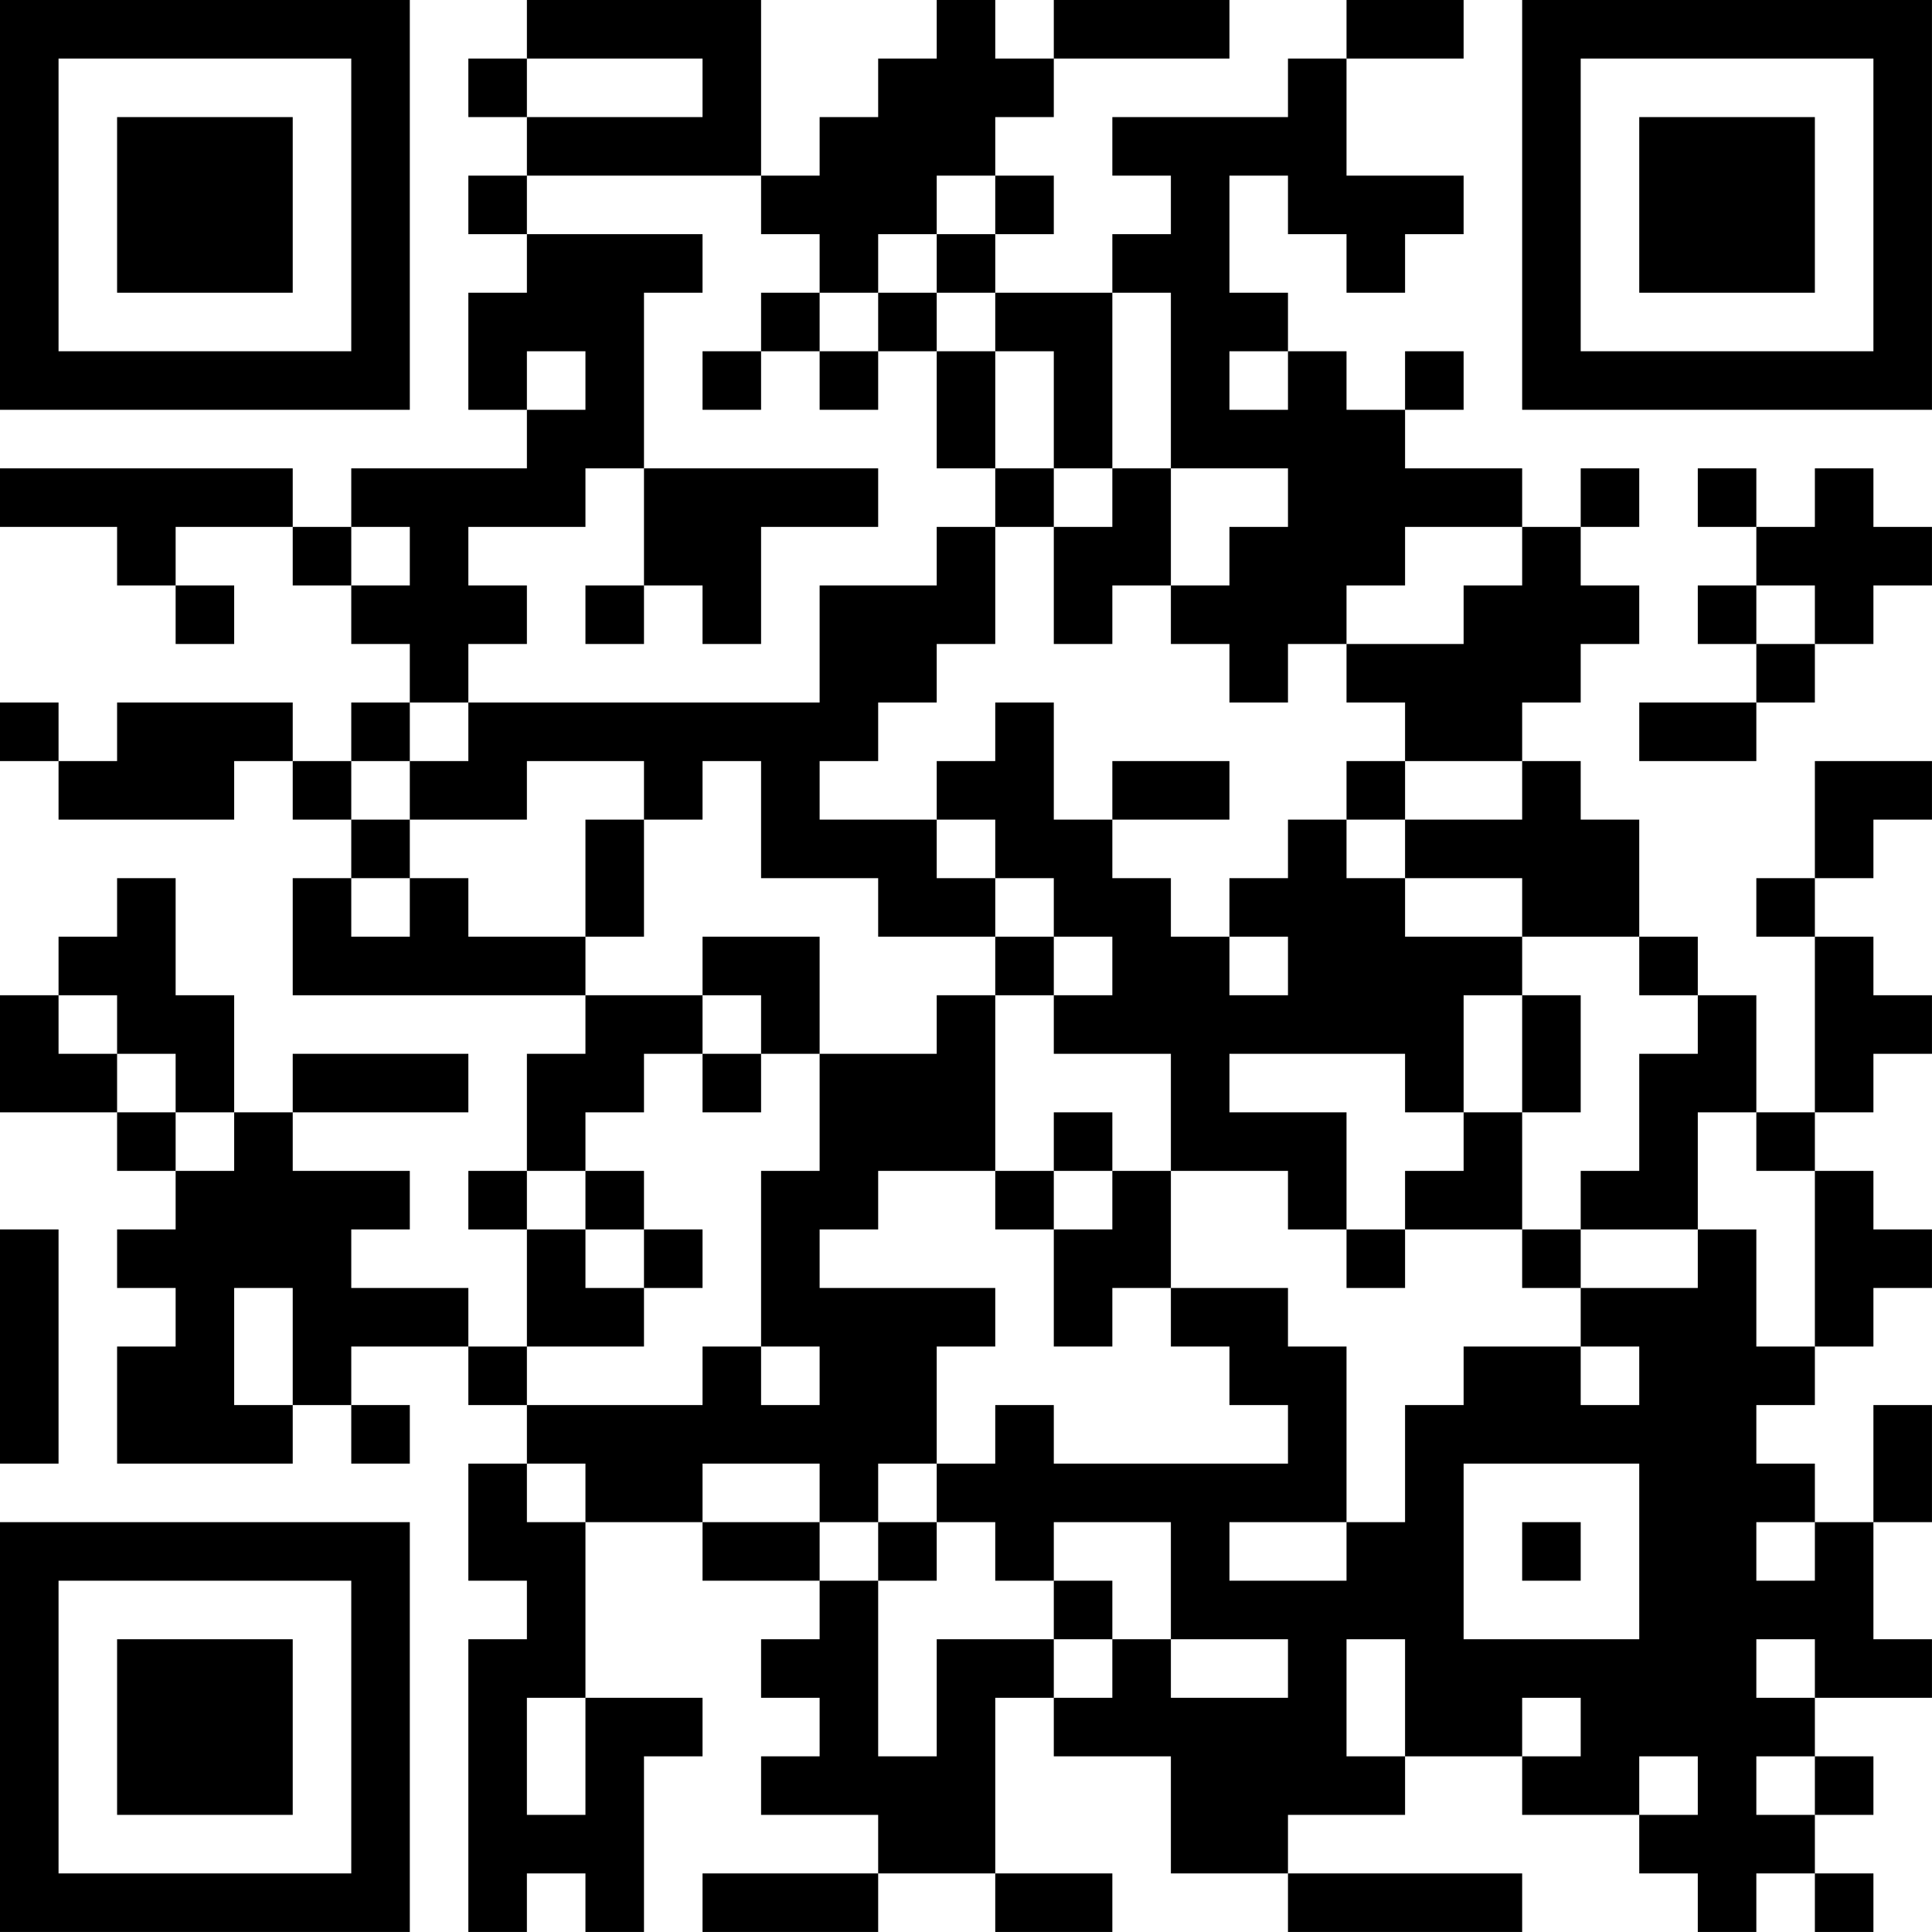 <?xml version="1.0" encoding="UTF-8"?>
<svg xmlns="http://www.w3.org/2000/svg" version="1.1" width="400" height="400" viewBox="0 0 400 400"><rect x="0" y="0" width="400" height="400" fill="#ffffff"/><g transform="scale(12.121)"><g transform="translate(0,0)"><path fill-rule="evenodd" d="M9 0L9 1L8 1L8 2L9 2L9 3L8 3L8 4L9 4L9 5L8 5L8 7L9 7L9 8L6 8L6 9L5 9L5 8L0 8L0 9L2 9L2 10L3 10L3 11L4 11L4 10L3 10L3 9L5 9L5 10L6 10L6 11L7 11L7 12L6 12L6 13L5 13L5 12L2 12L2 13L1 13L1 12L0 12L0 13L1 13L1 14L4 14L4 13L5 13L5 14L6 14L6 15L5 15L5 17L10 17L10 18L9 18L9 20L8 20L8 21L9 21L9 23L8 23L8 22L6 22L6 21L7 21L7 20L5 20L5 19L8 19L8 18L5 18L5 19L4 19L4 17L3 17L3 15L2 15L2 16L1 16L1 17L0 17L0 19L2 19L2 20L3 20L3 21L2 21L2 22L3 22L3 23L2 23L2 25L5 25L5 24L6 24L6 25L7 25L7 24L6 24L6 23L8 23L8 24L9 24L9 25L8 25L8 27L9 27L9 28L8 28L8 33L9 33L9 32L10 32L10 33L11 33L11 30L12 30L12 29L10 29L10 26L12 26L12 27L14 27L14 28L13 28L13 29L14 29L14 30L13 30L13 31L15 31L15 32L12 32L12 33L15 33L15 32L17 32L17 33L19 33L19 32L17 32L17 29L18 29L18 30L20 30L20 32L22 32L22 33L26 33L26 32L22 32L22 31L24 31L24 30L26 30L26 31L28 31L28 32L29 32L29 33L30 33L30 32L31 32L31 33L32 33L32 32L31 32L31 31L32 31L32 30L31 30L31 29L33 29L33 28L32 28L32 26L33 26L33 24L32 24L32 26L31 26L31 25L30 25L30 24L31 24L31 23L32 23L32 22L33 22L33 21L32 21L32 20L31 20L31 19L32 19L32 18L33 18L33 17L32 17L32 16L31 16L31 15L32 15L32 14L33 14L33 13L31 13L31 15L30 15L30 16L31 16L31 19L30 19L30 17L29 17L29 16L28 16L28 14L27 14L27 13L26 13L26 12L27 12L27 11L28 11L28 10L27 10L27 9L28 9L28 8L27 8L27 9L26 9L26 8L24 8L24 7L25 7L25 6L24 6L24 7L23 7L23 6L22 6L22 5L21 5L21 3L22 3L22 4L23 4L23 5L24 5L24 4L25 4L25 3L23 3L23 1L25 1L25 0L23 0L23 1L22 1L22 2L19 2L19 3L20 3L20 4L19 4L19 5L17 5L17 4L18 4L18 3L17 3L17 2L18 2L18 1L21 1L21 0L18 0L18 1L17 1L17 0L16 0L16 1L15 1L15 2L14 2L14 3L13 3L13 0ZM9 1L9 2L12 2L12 1ZM9 3L9 4L12 4L12 5L11 5L11 8L10 8L10 9L8 9L8 10L9 10L9 11L8 11L8 12L7 12L7 13L6 13L6 14L7 14L7 15L6 15L6 16L7 16L7 15L8 15L8 16L10 16L10 17L12 17L12 18L11 18L11 19L10 19L10 20L9 20L9 21L10 21L10 22L11 22L11 23L9 23L9 24L12 24L12 23L13 23L13 24L14 24L14 23L13 23L13 20L14 20L14 18L16 18L16 17L17 17L17 20L15 20L15 21L14 21L14 22L17 22L17 23L16 23L16 25L15 25L15 26L14 26L14 25L12 25L12 26L14 26L14 27L15 27L15 30L16 30L16 28L18 28L18 29L19 29L19 28L20 28L20 29L22 29L22 28L20 28L20 26L18 26L18 27L17 27L17 26L16 26L16 25L17 25L17 24L18 24L18 25L22 25L22 24L21 24L21 23L20 23L20 22L22 22L22 23L23 23L23 26L21 26L21 27L23 27L23 26L24 26L24 24L25 24L25 23L27 23L27 24L28 24L28 23L27 23L27 22L29 22L29 21L30 21L30 23L31 23L31 20L30 20L30 19L29 19L29 21L27 21L27 20L28 20L28 18L29 18L29 17L28 17L28 16L26 16L26 15L24 15L24 14L26 14L26 13L24 13L24 12L23 12L23 11L25 11L25 10L26 10L26 9L24 9L24 10L23 10L23 11L22 11L22 12L21 12L21 11L20 11L20 10L21 10L21 9L22 9L22 8L20 8L20 5L19 5L19 8L18 8L18 6L17 6L17 5L16 5L16 4L17 4L17 3L16 3L16 4L15 4L15 5L14 5L14 4L13 4L13 3ZM13 5L13 6L12 6L12 7L13 7L13 6L14 6L14 7L15 7L15 6L16 6L16 8L17 8L17 9L16 9L16 10L14 10L14 12L8 12L8 13L7 13L7 14L9 14L9 13L11 13L11 14L10 14L10 16L11 16L11 14L12 14L12 13L13 13L13 15L15 15L15 16L17 16L17 17L18 17L18 18L20 18L20 20L19 20L19 19L18 19L18 20L17 20L17 21L18 21L18 23L19 23L19 22L20 22L20 20L22 20L22 21L23 21L23 22L24 22L24 21L26 21L26 22L27 22L27 21L26 21L26 19L27 19L27 17L26 17L26 16L24 16L24 15L23 15L23 14L24 14L24 13L23 13L23 14L22 14L22 15L21 15L21 16L20 16L20 15L19 15L19 14L21 14L21 13L19 13L19 14L18 14L18 12L17 12L17 13L16 13L16 14L14 14L14 13L15 13L15 12L16 12L16 11L17 11L17 9L18 9L18 11L19 11L19 10L20 10L20 8L19 8L19 9L18 9L18 8L17 8L17 6L16 6L16 5L15 5L15 6L14 6L14 5ZM9 6L9 7L10 7L10 6ZM21 6L21 7L22 7L22 6ZM11 8L11 10L10 10L10 11L11 11L11 10L12 10L12 11L13 11L13 9L15 9L15 8ZM29 8L29 9L30 9L30 10L29 10L29 11L30 11L30 12L28 12L28 13L30 13L30 12L31 12L31 11L32 11L32 10L33 10L33 9L32 9L32 8L31 8L31 9L30 9L30 8ZM6 9L6 10L7 10L7 9ZM30 10L30 11L31 11L31 10ZM16 14L16 15L17 15L17 16L18 16L18 17L19 17L19 16L18 16L18 15L17 15L17 14ZM12 16L12 17L13 17L13 18L12 18L12 19L13 19L13 18L14 18L14 16ZM21 16L21 17L22 17L22 16ZM1 17L1 18L2 18L2 19L3 19L3 20L4 20L4 19L3 19L3 18L2 18L2 17ZM25 17L25 19L24 19L24 18L21 18L21 19L23 19L23 21L24 21L24 20L25 20L25 19L26 19L26 17ZM10 20L10 21L11 21L11 22L12 22L12 21L11 21L11 20ZM18 20L18 21L19 21L19 20ZM0 21L0 25L1 25L1 21ZM4 22L4 24L5 24L5 22ZM9 25L9 26L10 26L10 25ZM25 25L25 28L28 28L28 25ZM15 26L15 27L16 27L16 26ZM26 26L26 27L27 27L27 26ZM30 26L30 27L31 27L31 26ZM18 27L18 28L19 28L19 27ZM23 28L23 30L24 30L24 28ZM30 28L30 29L31 29L31 28ZM9 29L9 31L10 31L10 29ZM26 29L26 30L27 30L27 29ZM28 30L28 31L29 31L29 30ZM30 30L30 31L31 31L31 30ZM0 0L0 7L7 7L7 0ZM1 1L1 6L6 6L6 1ZM2 2L2 5L5 5L5 2ZM26 0L26 7L33 7L33 0ZM27 1L27 6L32 6L32 1ZM28 2L28 5L31 5L31 2ZM0 26L0 33L7 33L7 26ZM1 27L1 32L6 32L6 27ZM2 28L2 31L5 31L5 28Z" fill="#000000"/></g></g></svg>
